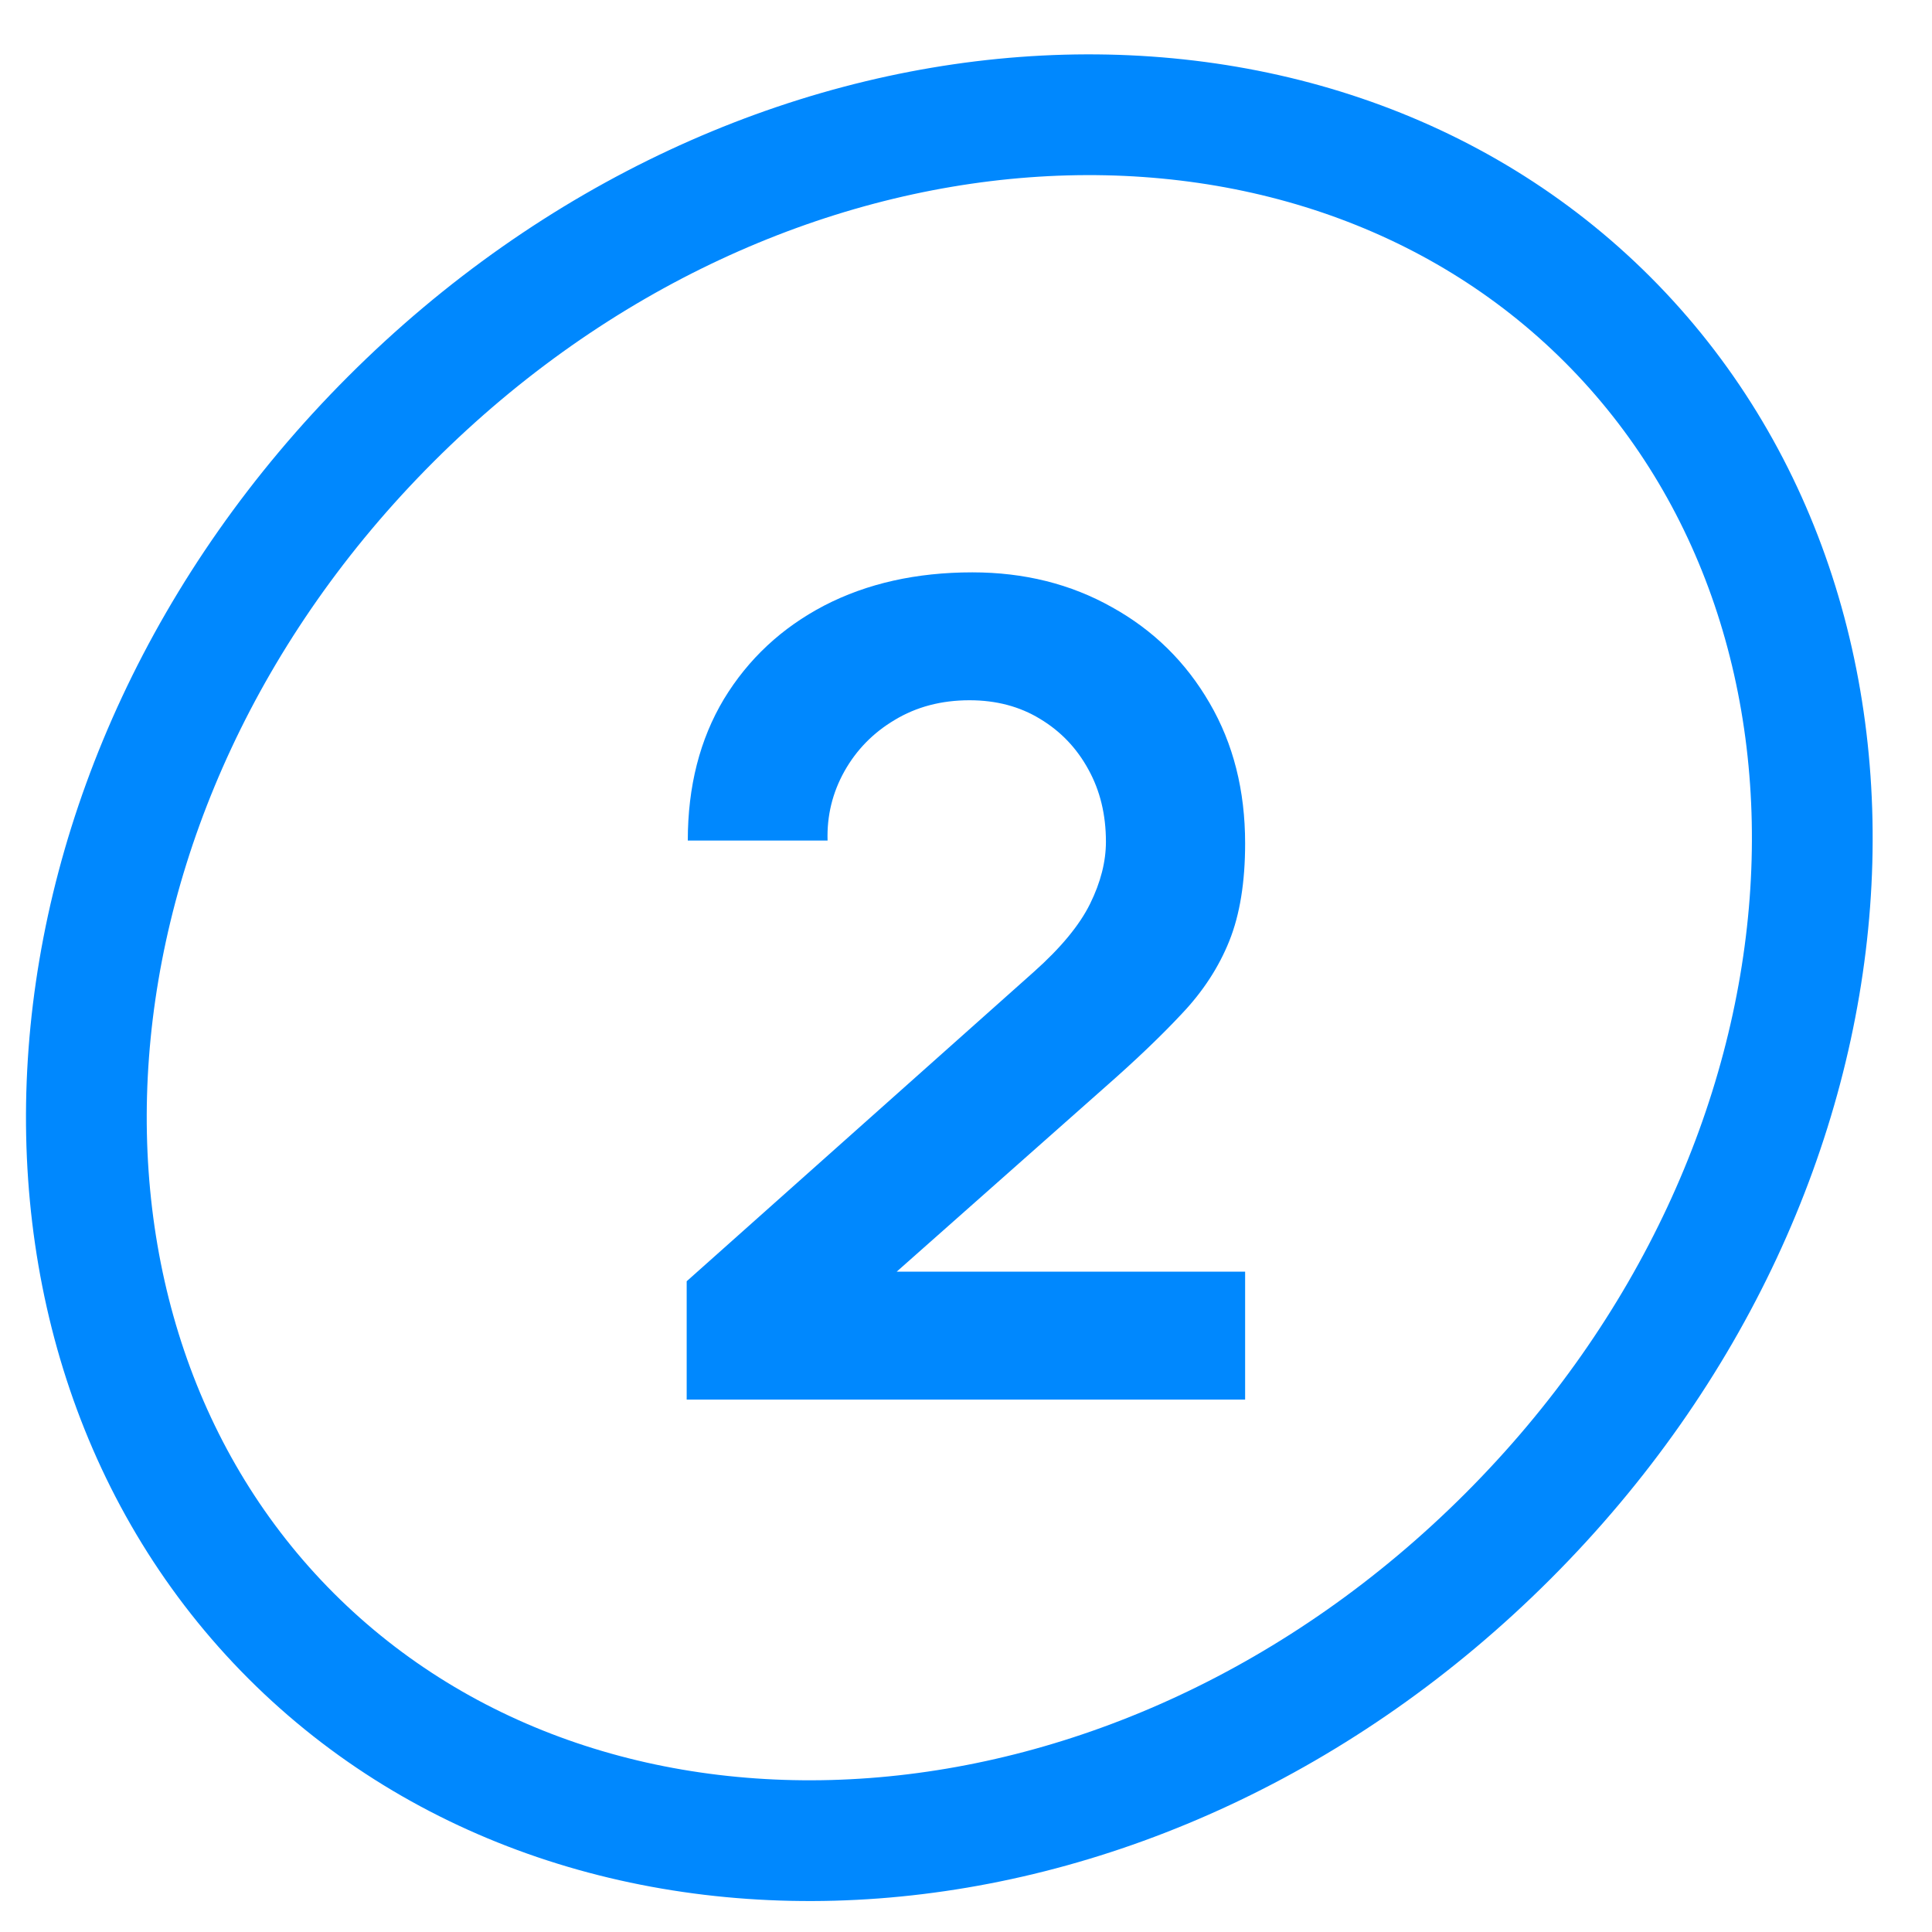 <?xml version="1.0" encoding="UTF-8"?> <svg xmlns="http://www.w3.org/2000/svg" width="40" height="40" viewBox="0 0 40 40" fill="none"><g clip-path="url(#clip0_1985_14277)"><path d="M14.217 28.977V26.527L21.404 20.122C21.963 19.624 22.352 19.153 22.57 18.71C22.788 18.267 22.897 17.839 22.897 17.427C22.897 16.867 22.776 16.369 22.535 15.933C22.294 15.49 21.96 15.14 21.532 14.883C21.112 14.627 20.626 14.498 20.073 14.498C19.49 14.498 18.973 14.634 18.522 14.907C18.078 15.171 17.732 15.525 17.483 15.968C17.235 16.412 17.118 16.89 17.134 17.403H14.24C14.24 16.283 14.489 15.307 14.987 14.475C15.492 13.643 16.185 12.997 17.064 12.538C17.95 12.079 18.973 11.85 20.132 11.85C21.205 11.85 22.17 12.091 23.025 12.573C23.881 13.048 24.553 13.709 25.044 14.557C25.534 15.397 25.779 16.365 25.779 17.462C25.779 18.263 25.67 18.936 25.452 19.48C25.234 20.024 24.907 20.526 24.472 20.985C24.044 21.444 23.511 21.953 22.873 22.513L17.775 27.028L17.518 26.328H25.779V28.977H14.217Z" fill="#0088FE"></path><path d="M31.219 31.806C23.56 39.464 12.291 40.134 6.027 33.87C-0.237 27.605 0.433 16.337 8.091 8.678C15.75 1.02 27.018 0.351 33.282 6.615C39.546 12.879 38.877 24.147 31.219 31.806Z" stroke="#0088FE" stroke-width="2.5"></path></g><defs><clipPath id="clip0_1985_14277"><rect width="40" height="40" rx="13.333" fill="white"></rect></clipPath></defs></svg> 